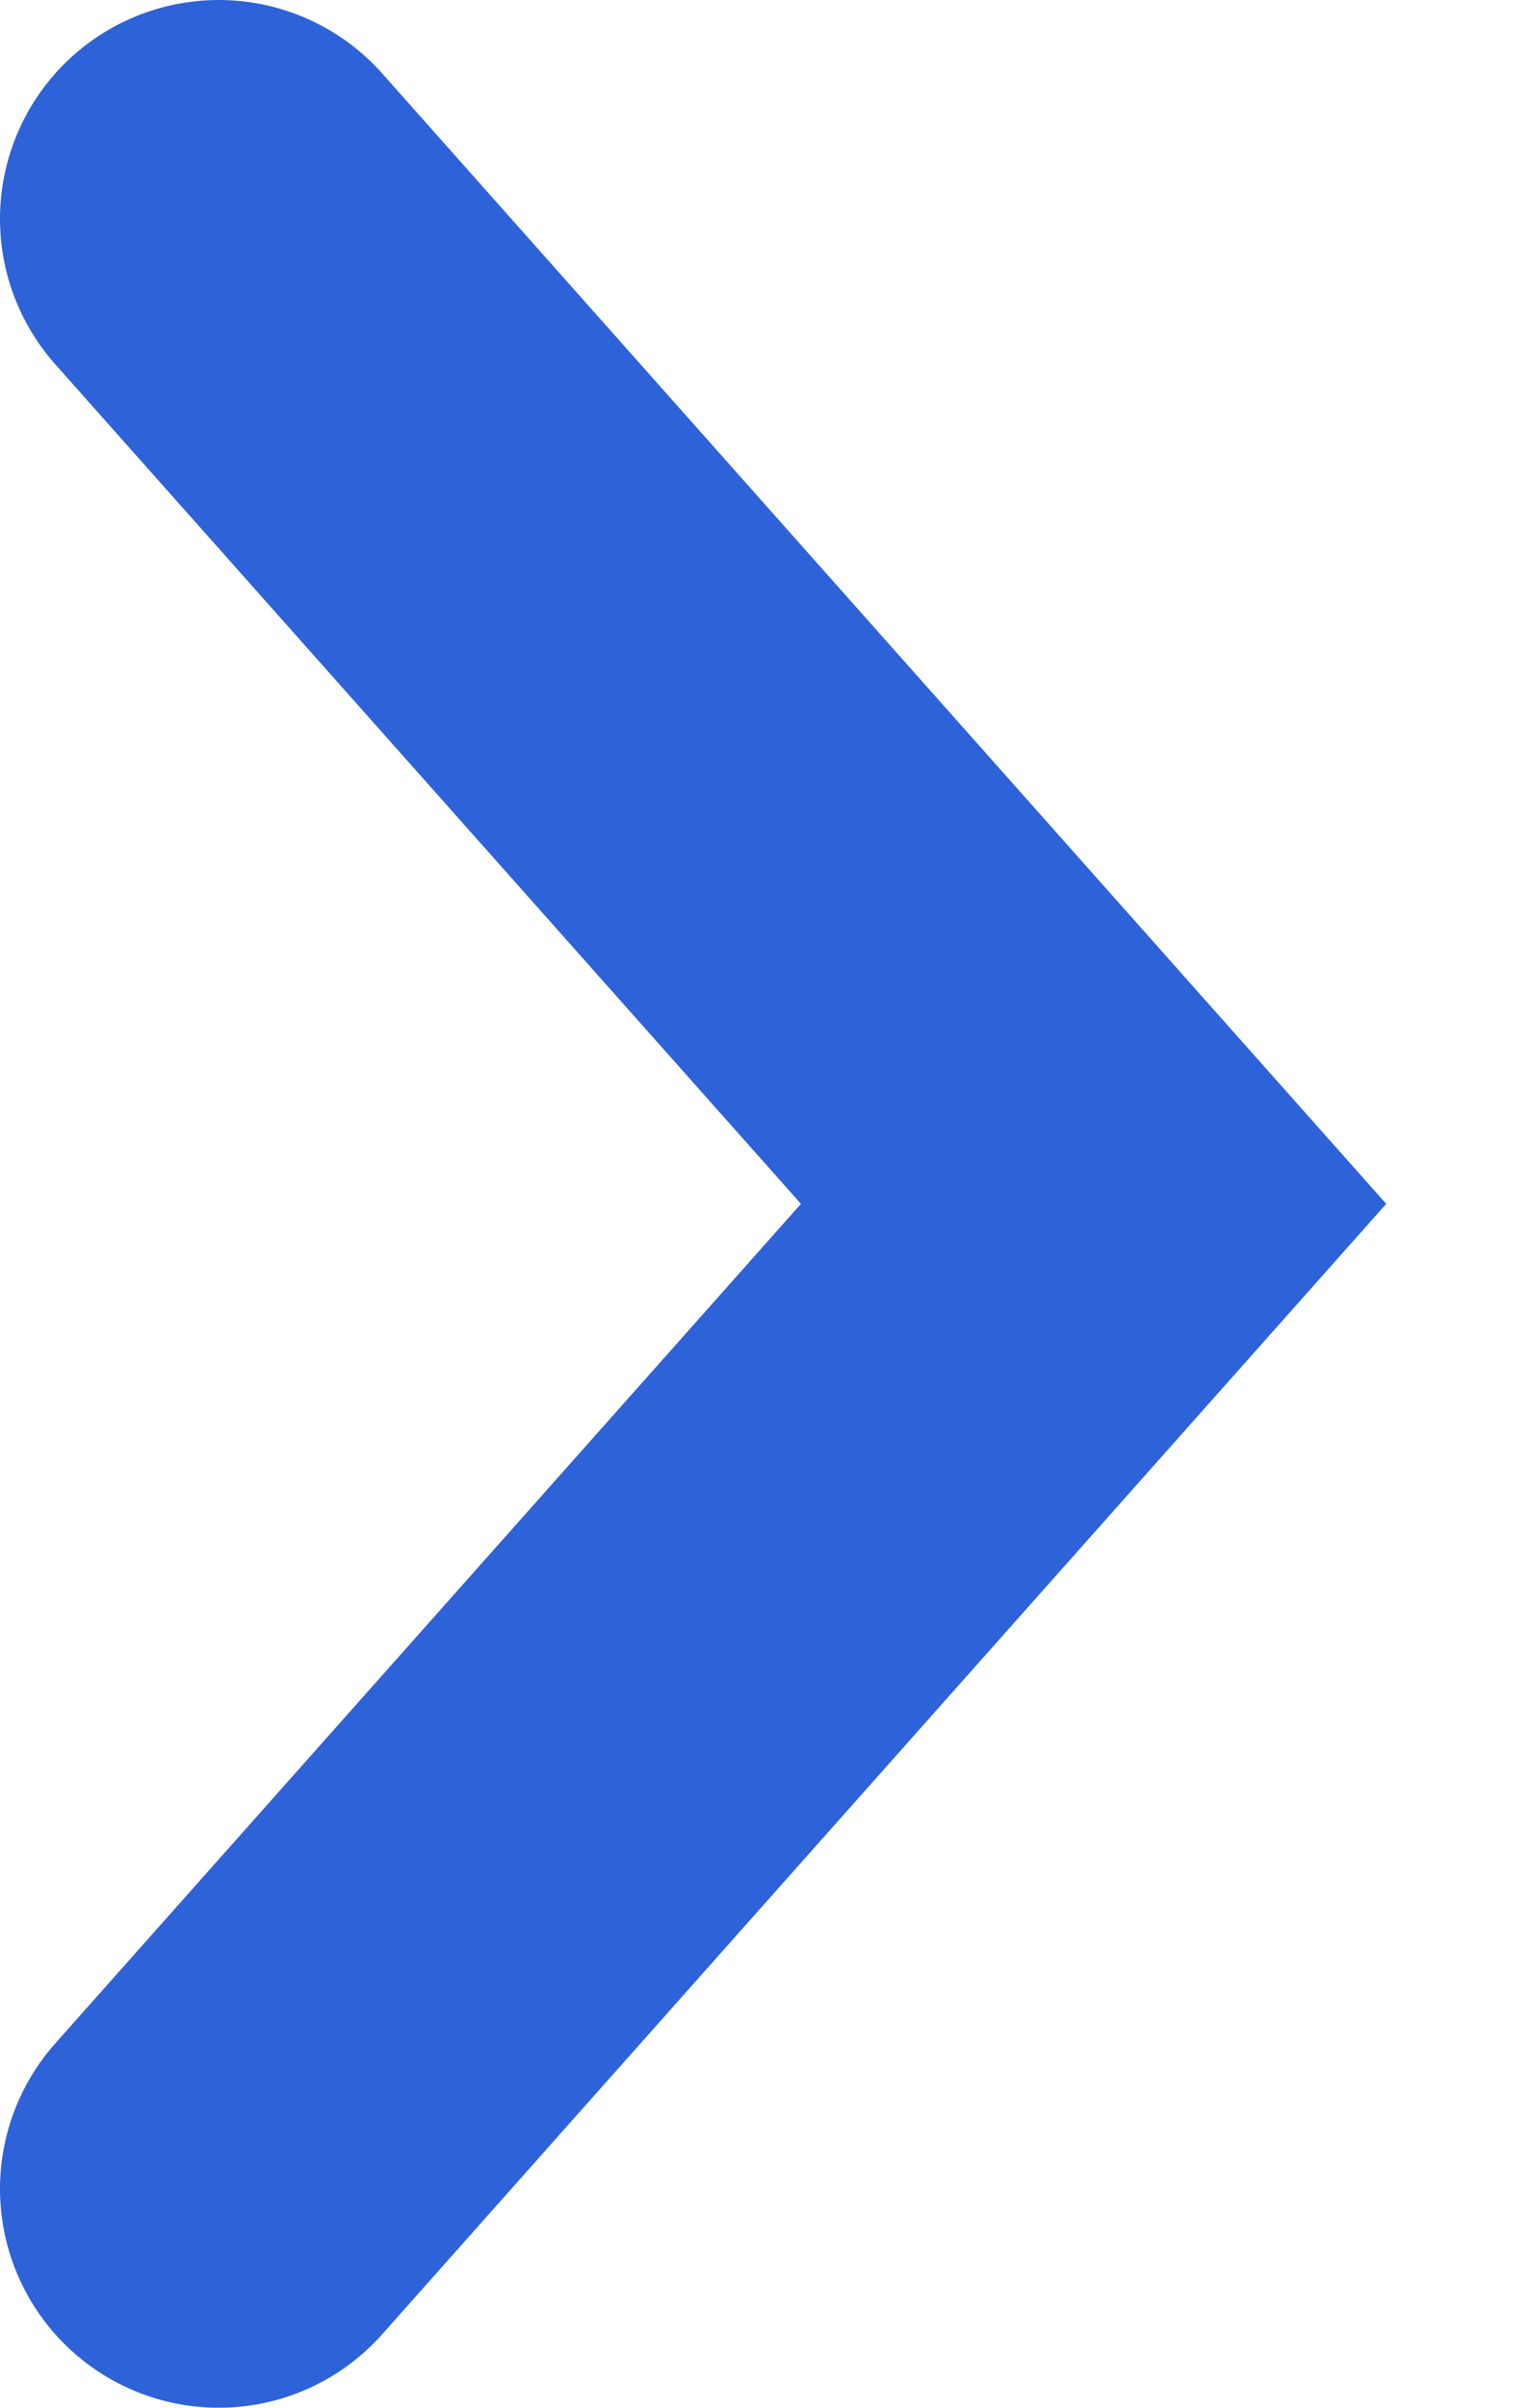 <?xml version="1.0" encoding="UTF-8"?> <svg xmlns="http://www.w3.org/2000/svg" width="7" height="11" viewBox="0 0 7 11" fill="none"> <path d="M1 1L5 5.5L1 10" stroke="#2E62D9" stroke-width="2" stroke-linecap="round"></path> </svg> 